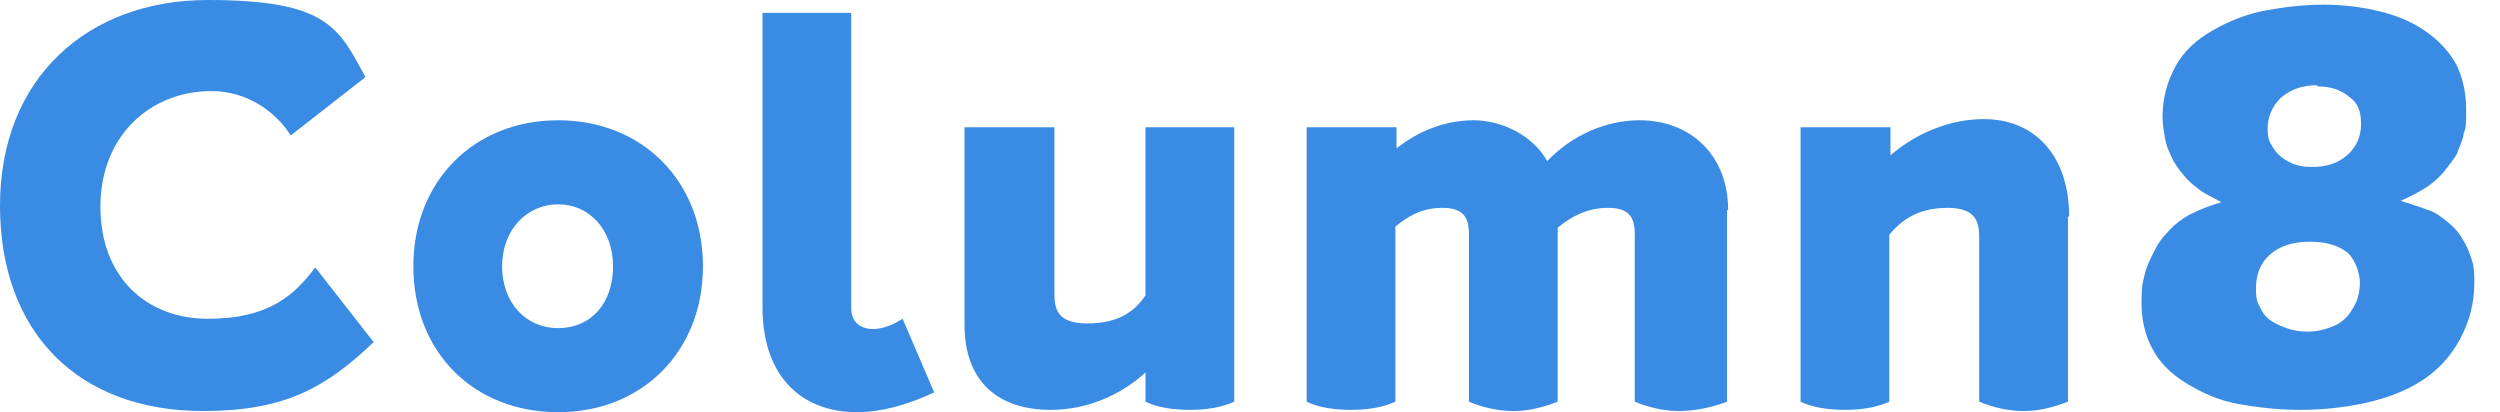 <?xml version="1.0" encoding="UTF-8"?>
<svg id="b" xmlns="http://www.w3.org/2000/svg" version="1.1" viewBox="0 0 214.1 35.3">
  <!-- Generator: Adobe Illustrator 29.5.1, SVG Export Plug-In . SVG Version: 2.1.0 Build 141)  -->
  <defs>
    <style>
      .st0 {
        fill: #3a8be4;
      }

      .st1 {
        isolation: isolate;
      }
    </style>
  </defs>
  <g id="c">
    <g>
      <path class="st0" d="M17.4,35.2C6.7,35.2,0,28.5,0,17.6S7.5,0,17.8,0s11.2,2.4,13.5,6.6l-6.4,5c-1.2-1.9-3.6-3.8-6.8-3.8-5.2,0-9.5,3.8-9.5,9.9s4,9.6,9.2,9.6,7.4-2,9.2-4.4l5,6.4c-4.1,3.9-7.6,5.9-14.6,5.9h0Z"/>
      <path class="st0" d="M35.4,22.8c0-7.3,5.2-12.5,12.4-12.5s12.4,5.2,12.4,12.5-5.2,12.5-12.4,12.5-12.4-5.1-12.4-12.5ZM52.5,22.8c0-3.1-2-5.3-4.7-5.3s-4.8,2.2-4.8,5.3,2,5.3,4.8,5.3,4.7-2.1,4.7-5.3Z"/>
      <path class="st0" d="M65.2,1.1h7.7v25.3c0,1.9,2.1,2.4,4.4.9l2.7,6.3c-2.3,1.1-4.6,1.7-6.6,1.7-4.7,0-8.1-3-8.1-9V1.1h0Z"/>
      <path class="st0" d="M105.7,10.9v23.5c-1.1.5-2.4.7-3.8.7s-2.8-.2-3.8-.7v-2.5c-2.2,2-5.1,3.2-8.1,3.2-4.4,0-7.4-2.3-7.4-7.3V10.9h7.7v14c0,1.3,0,2.8,2.8,2.8s4.1-1.1,5-2.4v-14.4h7.7,0Z"/>
      <path class="st0" d="M147.9,18v16.4c-1.3.5-2.8.8-4.1.8s-2.6-.3-3.8-.8v-14.4c0-1.5-.6-2.2-2.3-2.2s-3.1.7-4.3,1.7v14.9c-1.3.5-2.5.8-3.8.8s-2.6-.3-3.8-.8v-14.4c0-1.5-.6-2.2-2.3-2.2s-2.9.7-4,1.6v15c-1.1.5-2.4.7-3.8.7s-2.8-.2-3.8-.7V10.9h7.7v1.8c1.9-1.5,4.2-2.4,6.6-2.4s5.1,1.3,6.3,3.5c2.1-2.2,5-3.5,7.9-3.5,4.4,0,7.6,3,7.6,7.7h0Z"/>
      <path class="st0" d="M177.1,18.6v15.8c-1.3.5-2.5.8-3.8.8s-2.6-.3-3.8-.8v-13.9c0-1.3-.1-2.7-2.7-2.7s-4,1.1-5,2.3v14.3c-1.1.5-2.4.7-3.8.7s-2.8-.2-3.8-.7V10.9h7.7v2.4c2.2-1.9,5.1-3.1,8-3.1,4.4,0,7.3,3.2,7.3,8.3h0Z"/>
      <g class="st1">
        <g class="st1">
          <g class="st1">
            <path class="st0" d="M190.4,17.4c-.9-.5-1.6-.8-2.1-1.2-.4-.3-.9-.7-1.3-1.2-.4-.5-.8-1-1-1.5-.3-.6-.5-1.1-.6-1.7s-.2-1.2-.2-1.8c0-1.6.4-3,1.1-4.3s1.8-2.3,3.2-3.1c1.4-.8,2.9-1.4,4.5-1.7,1.6-.3,3.3-.5,5-.5s3.3.2,4.9.6c1.6.4,2.9,1,4,1.8,1.1.8,1.9,1.7,2.5,2.8.5,1.1.8,2.3.8,3.8s0,1.4-.2,2c-.1.7-.4,1.2-.6,1.8-.3.5-.7,1-1.1,1.5-.4.5-.9.9-1.3,1.2s-1.3.8-2.4,1.3c1,.3,1.8.6,2.4.8.6.2,1.1.6,1.6,1,.5.4,1,.9,1.3,1.5.4.6.6,1.2.8,1.8s.2,1.3.2,2c0,1.6-.4,3.2-1.2,4.7-.8,1.5-1.9,2.7-3.3,3.6-1.4.9-3,1.5-4.8,1.9-1.8.4-3.7.6-5.6.6s-3.6-.2-5.3-.5-3.2-1-4.5-1.8c-1.3-.8-2.3-1.8-2.9-3-.6-1.1-.9-2.4-.9-3.9s.1-1.7.3-2.5c.2-.8.6-1.5,1-2.3.4-.7,1-1.3,1.5-1.8.6-.5,1.2-.9,1.7-1.1.6-.3,1.4-.6,2.4-.9ZM197.8,20.7c-1.5,0-2.6.4-3.4,1.1-.8.7-1.2,1.7-1.2,2.9s.2,1.3.5,1.9.9,1,1.6,1.3c.7.3,1.4.5,2.3.5s1.6-.2,2.3-.5c.7-.3,1.2-.8,1.6-1.5.4-.6.6-1.4.6-2.2s-.4-2-1.1-2.6c-.8-.6-1.8-.9-3.2-.9ZM198.4,7.3c-1.3,0-2.3.4-3.1,1.1-.7.7-1.1,1.6-1.1,2.6s.2,1.2.5,1.7c.3.5.8.9,1.4,1.2.6.3,1.2.4,1.9.4,1.2,0,2.2-.3,3-1,.8-.7,1.2-1.6,1.2-2.7s-.3-1.8-1-2.3c-.7-.6-1.6-.9-2.7-.9Z"/>
          </g>
        </g>
      </g>
    </g>
  </g>
</svg>
